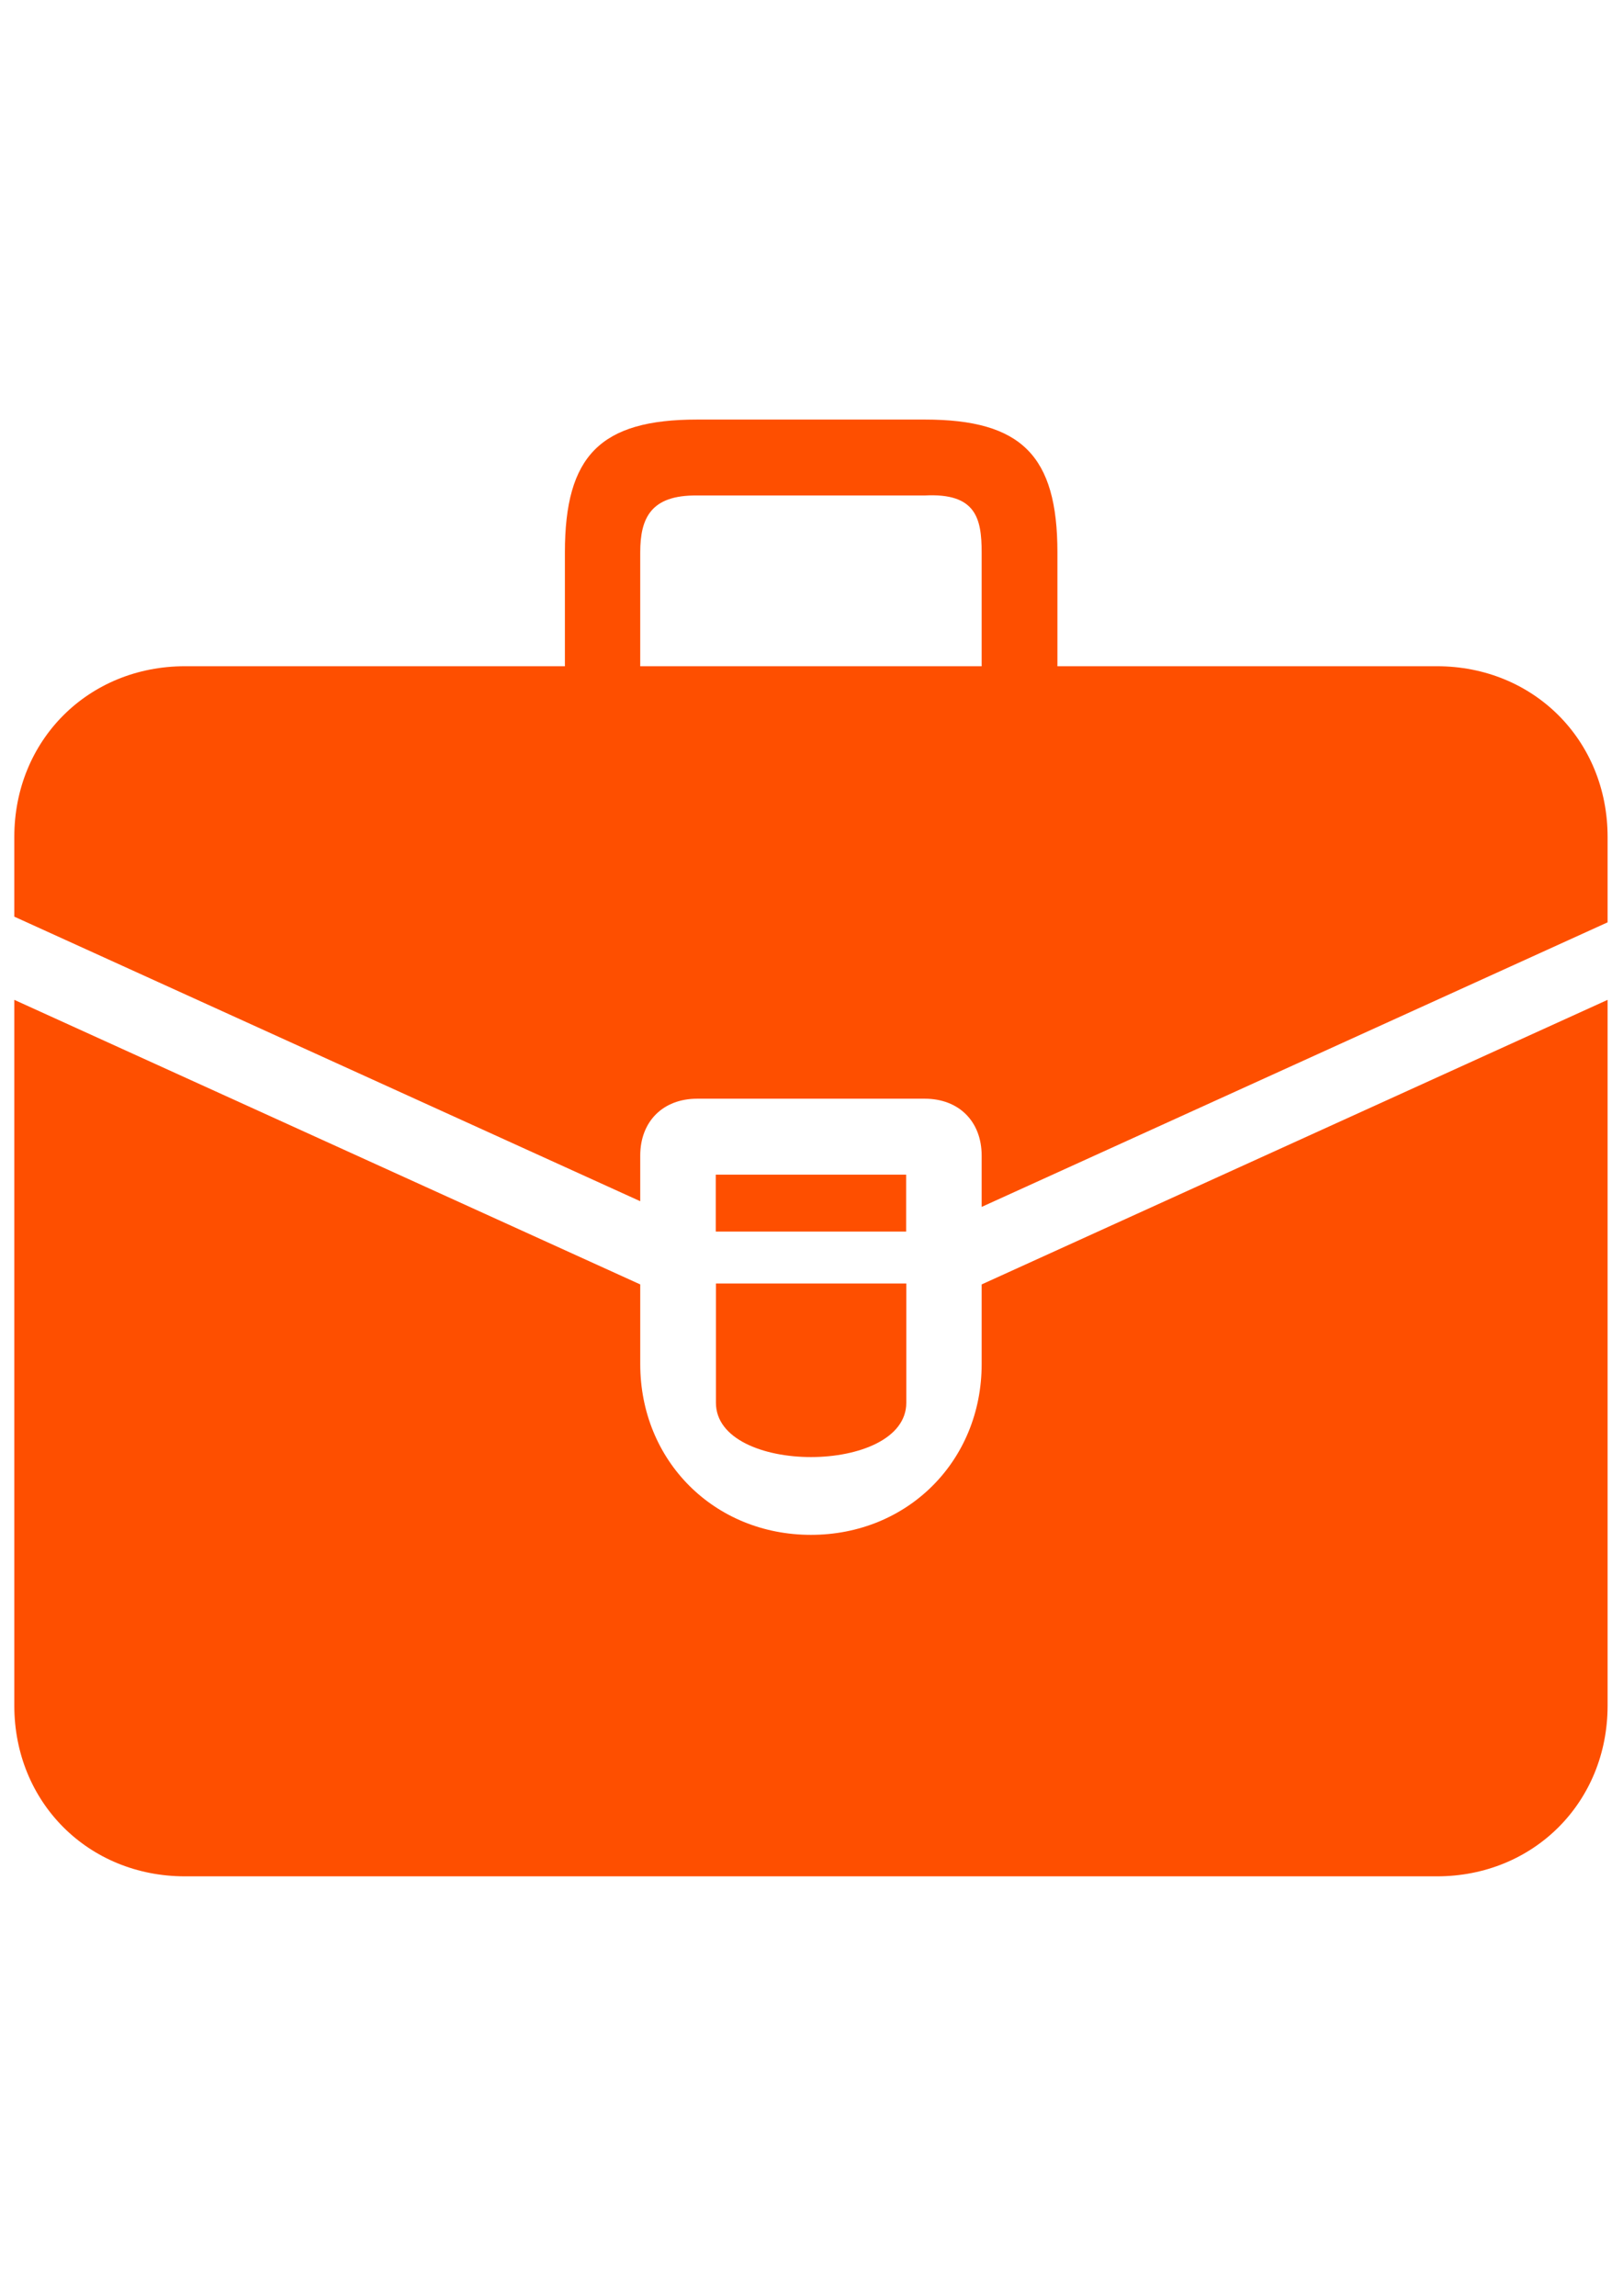 <?xml version="1.0" encoding="UTF-8"?>
<!DOCTYPE svg PUBLIC "-//W3C//DTD SVG 1.1//EN" "http://www.w3.org/Graphics/SVG/1.1/DTD/svg11.dtd">
<!-- Creator: CorelDRAW 2021 (64 Bit) -->
<svg xmlns="http://www.w3.org/2000/svg" xml:space="preserve" width="210mm" height="297mm" version="1.1" style="shape-rendering:geometricPrecision; text-rendering:geometricPrecision; image-rendering:optimizeQuality; fill-rule:evenodd; clip-rule:evenodd"
viewBox="0 0 21000 29700"
 xmlns:xlink="http://www.w3.org/1999/xlink"
 xmlns:xodm="http://www.corel.com/coreldraw/odm/2003">
 <defs>
  <style type="text/css">
   <![CDATA[
    .fil0 {fill:#FE4F00;fill-rule:nonzero}
   ]]>
  </style>
 </defs>
 <g id="Camada_x0020_1">
  <g id="_2155737767632">
   <polygon class="fil0" points="9261.34,15932.37 11724.48,15932.37 11724.48,15196.1 9261.34,15196.1 "/>
   <path class="fil0" d="M9263.48 16603.74l2462.96 0 0 1543.41c0,934.59 -2462.96,938.35 -2462.96,0l0 -1543.41z"/>
   <path class="fil0" d="M12701.7 16616.07l8099.03 -3681.38 0 9129.87c0,1251.55 -957.29,2208.83 -2208.82,2208.83l-16198.07 0c-1251.53,0 -2208.82,-957.28 -2208.82,-2208.83l0 -9129.87 8099.03 3681.38 0 1030.84c0,1251.55 957.29,2208.83 2208.83,2208.83 1251.55,0 2208.82,-957.28 2208.82,-2208.83l0 -1030.84z"/>
   <path class="fil0" d="M18591.84 8618.75l-4909.87 0 0 -1472.63c0,-1251.62 -465.06,-1718.46 -1716.5,-1718.46l-2945.08 0c-1251.62,0 -1711.14,466.84 -1711.14,1718.46l0 1472.63 -4915.39 0c-1251.62,0 -2208.84,957.22 -2208.84,2208.67l0 1030.94 8098.98 3681.3 0 -589.91c0,-441.68 294.55,-736.24 736.39,-736.24l2945.08 0c441.66,0 736.21,294.56 736.21,736.24l0 663.48 8099 -3681.31 0 -1104.5c0,-1251.45 -957.24,-2208.67 -2208.84,-2208.67zm-10307.84 -1472.63c0,-441.68 134.95,-743.85 736.39,-736.23l2945.08 0c661.53,-34.73 736.21,294.55 736.21,736.23l0 1472.63 -4417.68 0 0 -1472.63z"/>
  </g>
 </g>
</svg>
